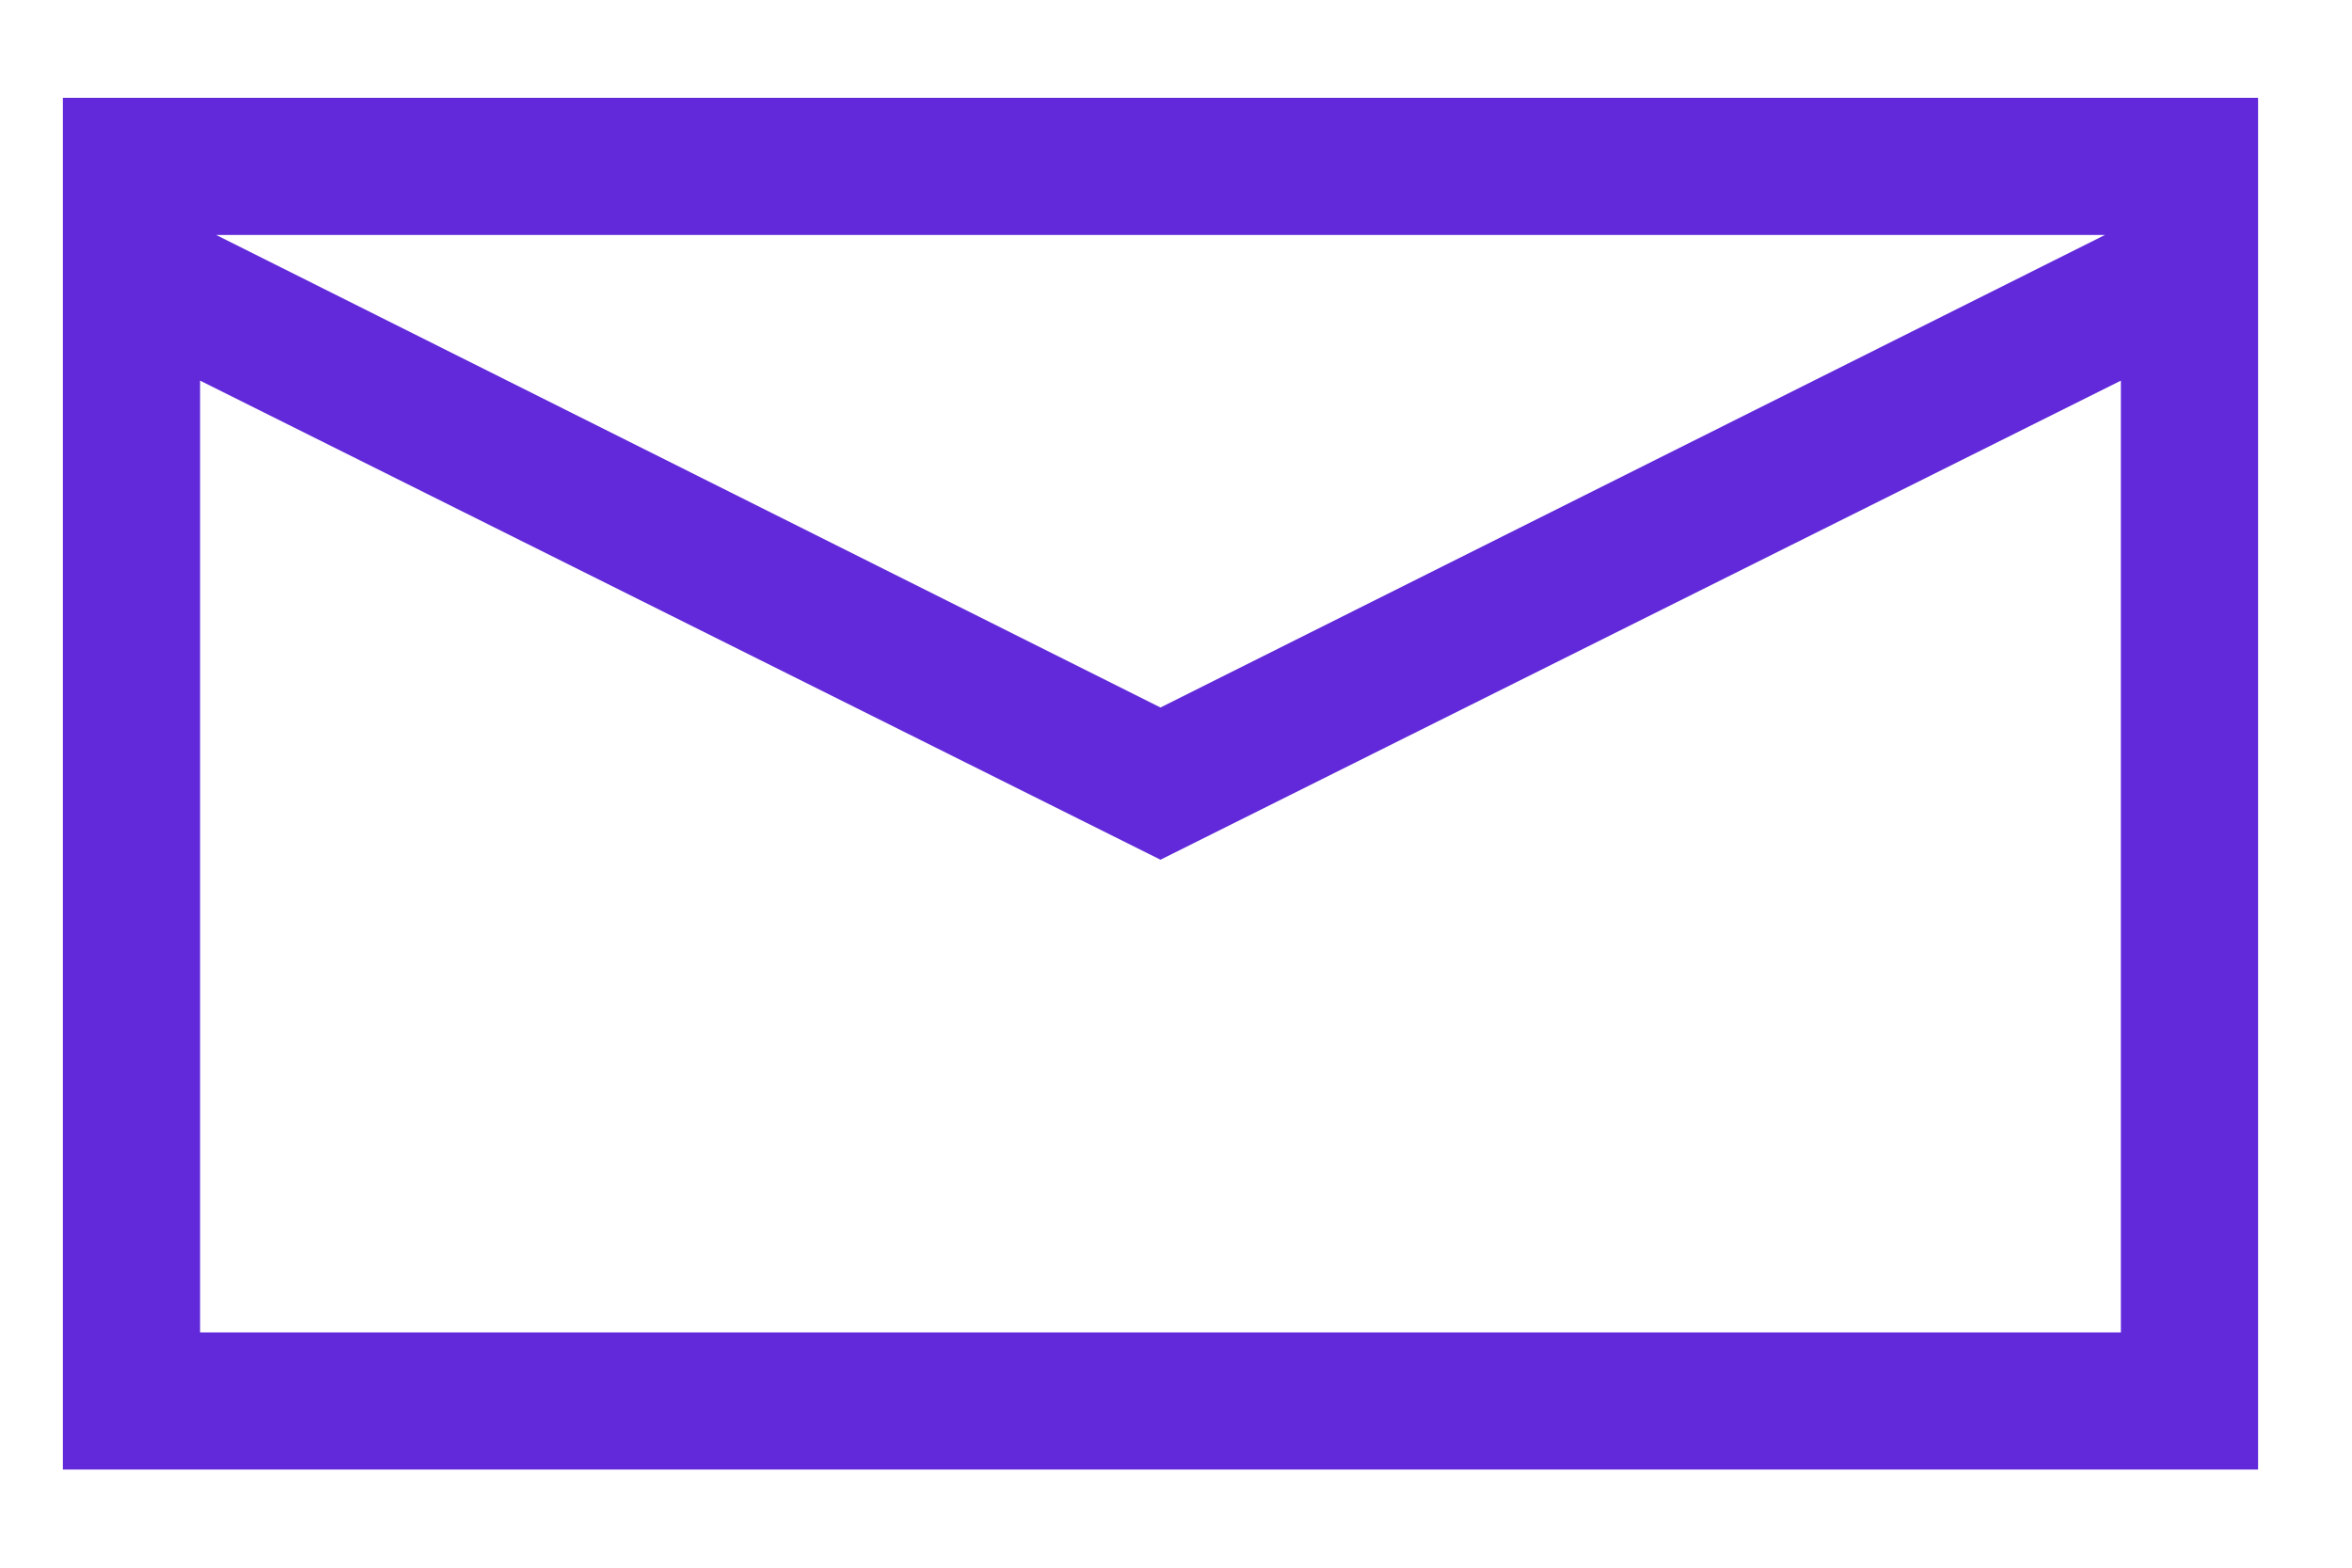 <svg width="15" height="10" viewBox="0 0 15 10" fill="none" xmlns="http://www.w3.org/2000/svg">
<path d="M0.401 0.624H14.401V9.374H0.401V0.624ZM13.424 1.499H1.379L7.401 4.513L13.424 1.499ZM1.276 8.499H13.526V2.428L7.401 5.484L1.276 2.428V8.499Z" fill="#6129D9"/>
</svg>
